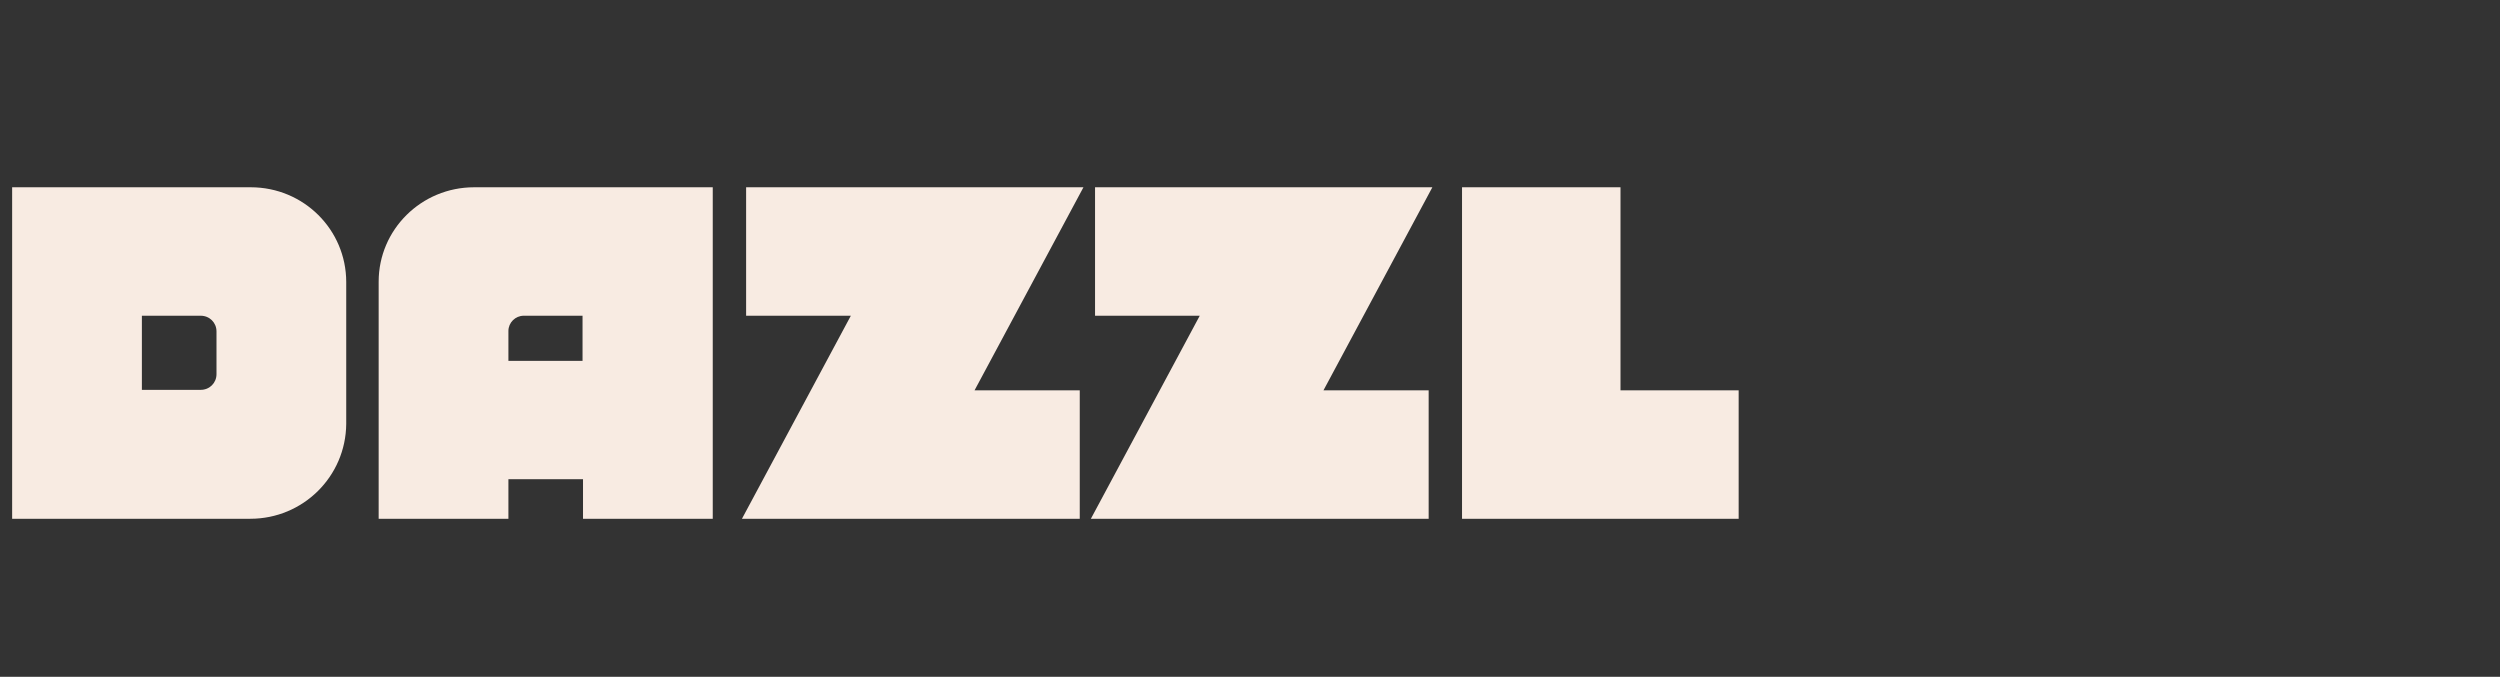 <svg width="181" height="49" viewBox="0 0 181 49" fill="none" xmlns="http://www.w3.org/2000/svg">
<rect x="0" y="0" width="181" height="49" fill="#333333" stroke="none"/>
<g clip-path="url(#clip0_4078_14834)">
<path fill-rule="evenodd" clip-rule="evenodd" d="M18.123 37.559H0.879V13.559H18.156C21.981 13.559 25.067 16.625 25.067 20.425V30.692C25.034 34.492 21.947 37.559 18.123 37.559ZM10.272 28.225H14.533C15.17 28.225 15.674 27.725 15.674 27.092V23.992C15.674 23.359 15.17 22.859 14.533 22.859H10.272V28.225ZM34.326 13.559C30.502 13.559 27.415 16.625 27.415 20.392V37.559H36.809V34.692H42.21V37.559H51.603V13.559H34.326ZM36.809 26.125V23.959C36.809 23.359 37.312 22.859 37.916 22.859H42.176V26.125H36.809ZM61.601 22.859L53.717 37.559H78.174V28.259H70.558L78.442 13.559H54.019V22.859H61.601ZM78.979 37.559L86.862 22.859H79.281V13.559H103.703L95.82 28.259H103.435V37.559H78.979ZM125.879 37.559V28.259H117.324V13.559H105.851V37.559H125.879Z" fill="#F8EBE2"/>
</g>
<defs>
<clipPath id="clip0_4078_14834">
<rect width="125" height="24" fill="white" transform="translate(0.879 13.559)"/>
</clipPath>
</defs>
</svg>
